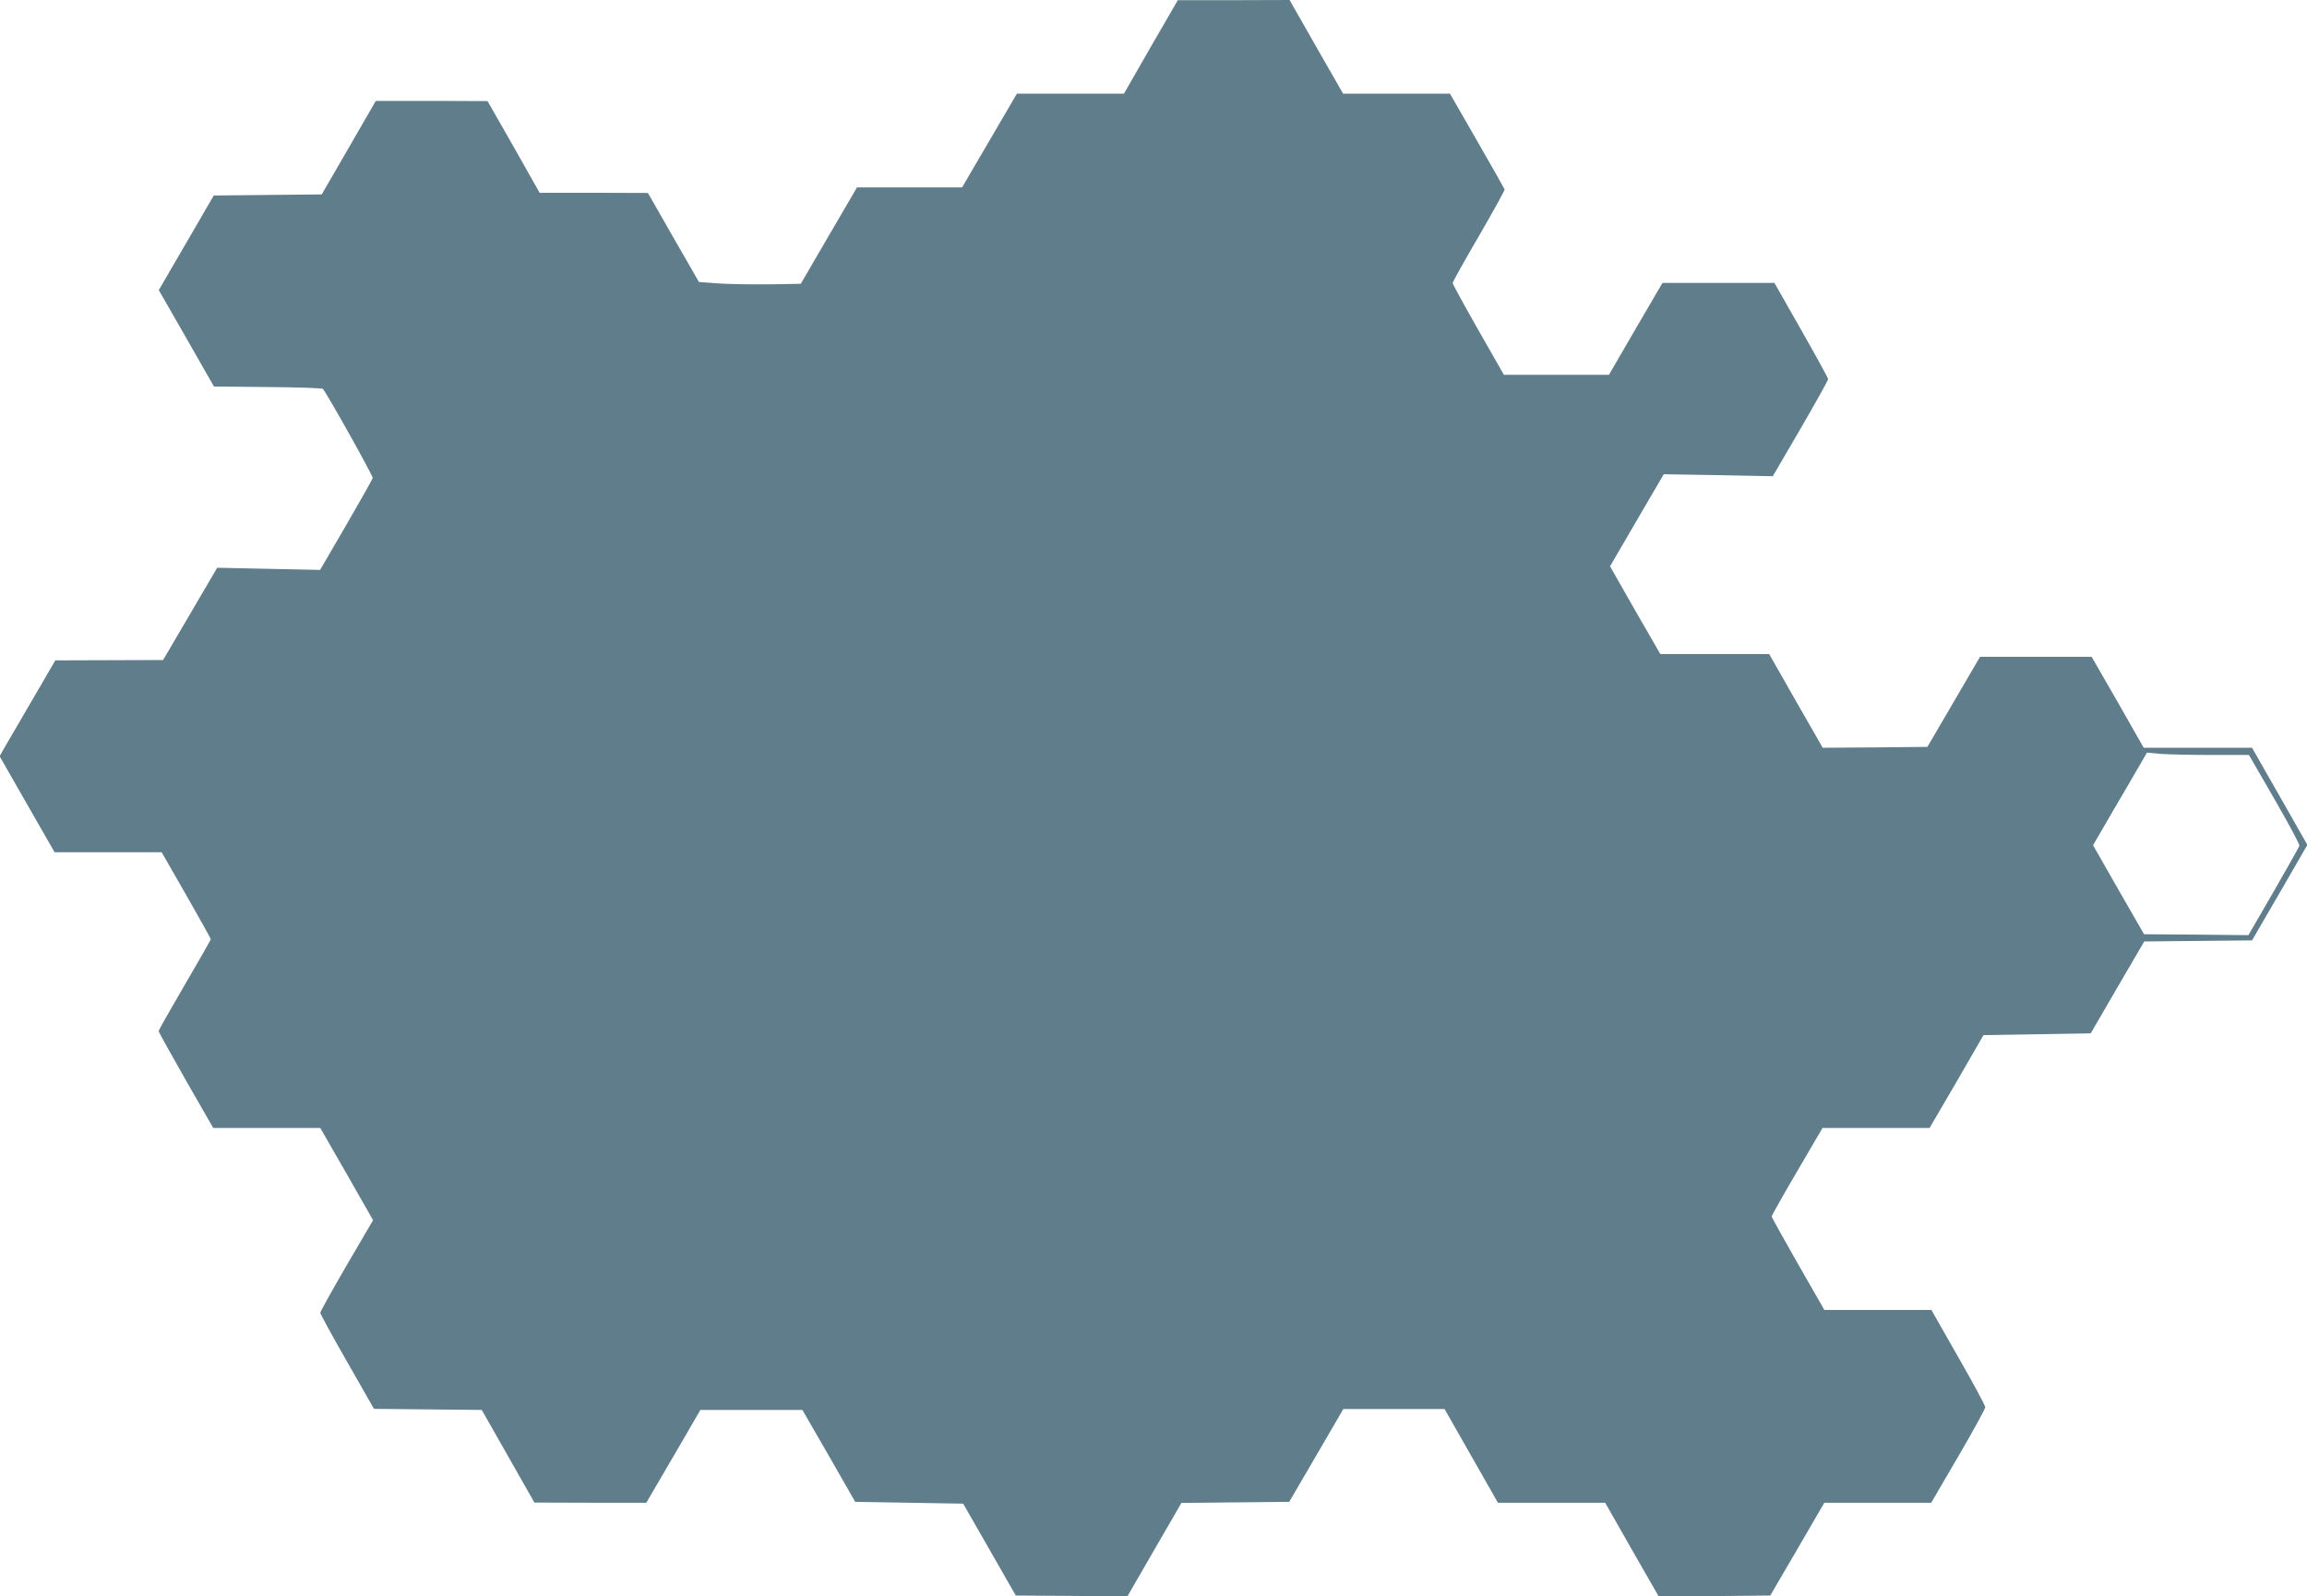 <?xml version="1.0" standalone="no"?>
<!DOCTYPE svg PUBLIC "-//W3C//DTD SVG 20010904//EN"
 "http://www.w3.org/TR/2001/REC-SVG-20010904/DTD/svg10.dtd">
<svg version="1.0" xmlns="http://www.w3.org/2000/svg"
 width="1280pt" height="886pt" viewBox="0 0 1280 886"
 preserveAspectRatio="xMidYMid meet">
<g transform="translate(0,886) scale(0.1,-0.1)"
fill="#607d8b" stroke="none">
<path d="M6385 8600 l-149 -260 -297 0 -297 0 -152 -260 -152 -260 -291 0
-292 0 -156 -267 -156 -268 -174 -3 c-96 -1 -223 1 -283 5 l-108 8 -142 247
-141 247 -300 1 -301 0 -144 255 -145 254 -310 1 -310 0 -150 -260 -150 -259
-300 -3 -299 -3 -152 -262 -153 -263 153 -267 153 -268 299 -3 c164 -1 302 -6
305 -10 22 -23 280 -485 277 -495 -2 -7 -68 -125 -147 -261 l-145 -249 -285 6
-286 6 -150 -256 -150 -256 -299 -1 -299 -1 -134 -230 c-74 -126 -143 -246
-155 -266 l-20 -36 152 -266 153 -267 297 0 297 0 137 -239 c75 -131 136 -241
136 -244 0 -2 -65 -116 -145 -253 -80 -137 -145 -252 -145 -256 0 -5 68 -127
151 -273 l152 -265 297 0 297 0 147 -256 146 -256 -147 -251 c-80 -138 -146
-256 -146 -263 0 -6 67 -129 149 -272 l149 -261 299 -3 299 -3 146 -257 146
-257 310 -1 311 0 150 257 150 258 283 0 283 0 147 -255 146 -255 300 -5 299
-5 146 -255 146 -255 309 -2 310 -3 150 260 150 259 299 3 299 3 150 257 150
258 281 0 281 0 148 -260 148 -260 298 0 297 0 148 -260 149 -260 309 2 310 3
150 257 150 258 296 0 297 0 150 257 c83 142 150 265 150 273 0 9 -67 134
-150 278 l-149 262 -297 0 -297 0 -146 255 c-80 140 -146 259 -146 264 0 5 63
117 141 250 l141 241 297 0 297 0 150 257 149 258 297 5 298 5 148 255 149
255 299 3 299 3 154 265 153 265 -153 269 -154 270 -300 0 -301 0 -144 253
-145 252 -309 0 -310 0 -146 -250 -146 -250 -290 -3 -291 -2 -149 260 -148
260 -302 0 -302 0 -140 243 -139 244 149 256 149 255 302 -5 303 -6 154 264
c84 145 153 268 153 275 0 6 -67 128 -149 272 l-149 262 -311 0 -310 0 -149
-255 -148 -255 -291 0 -292 0 -142 249 c-78 137 -142 254 -142 260 0 7 66 125
146 262 80 138 144 254 142 258 -2 5 -70 126 -153 270 l-150 261 -297 0 -296
0 -149 260 -148 260 -310 -1 -310 0 -150 -259z m5886 -3930 l207 0 142 -246
c78 -135 140 -251 138 -258 -2 -6 -66 -121 -143 -254 l-140 -242 -289 3 -290
2 -142 247 -141 247 109 188 c61 103 128 219 150 257 l40 69 76 -7 c41 -3 168
-6 283 -6z"/>
</g>
</svg>
